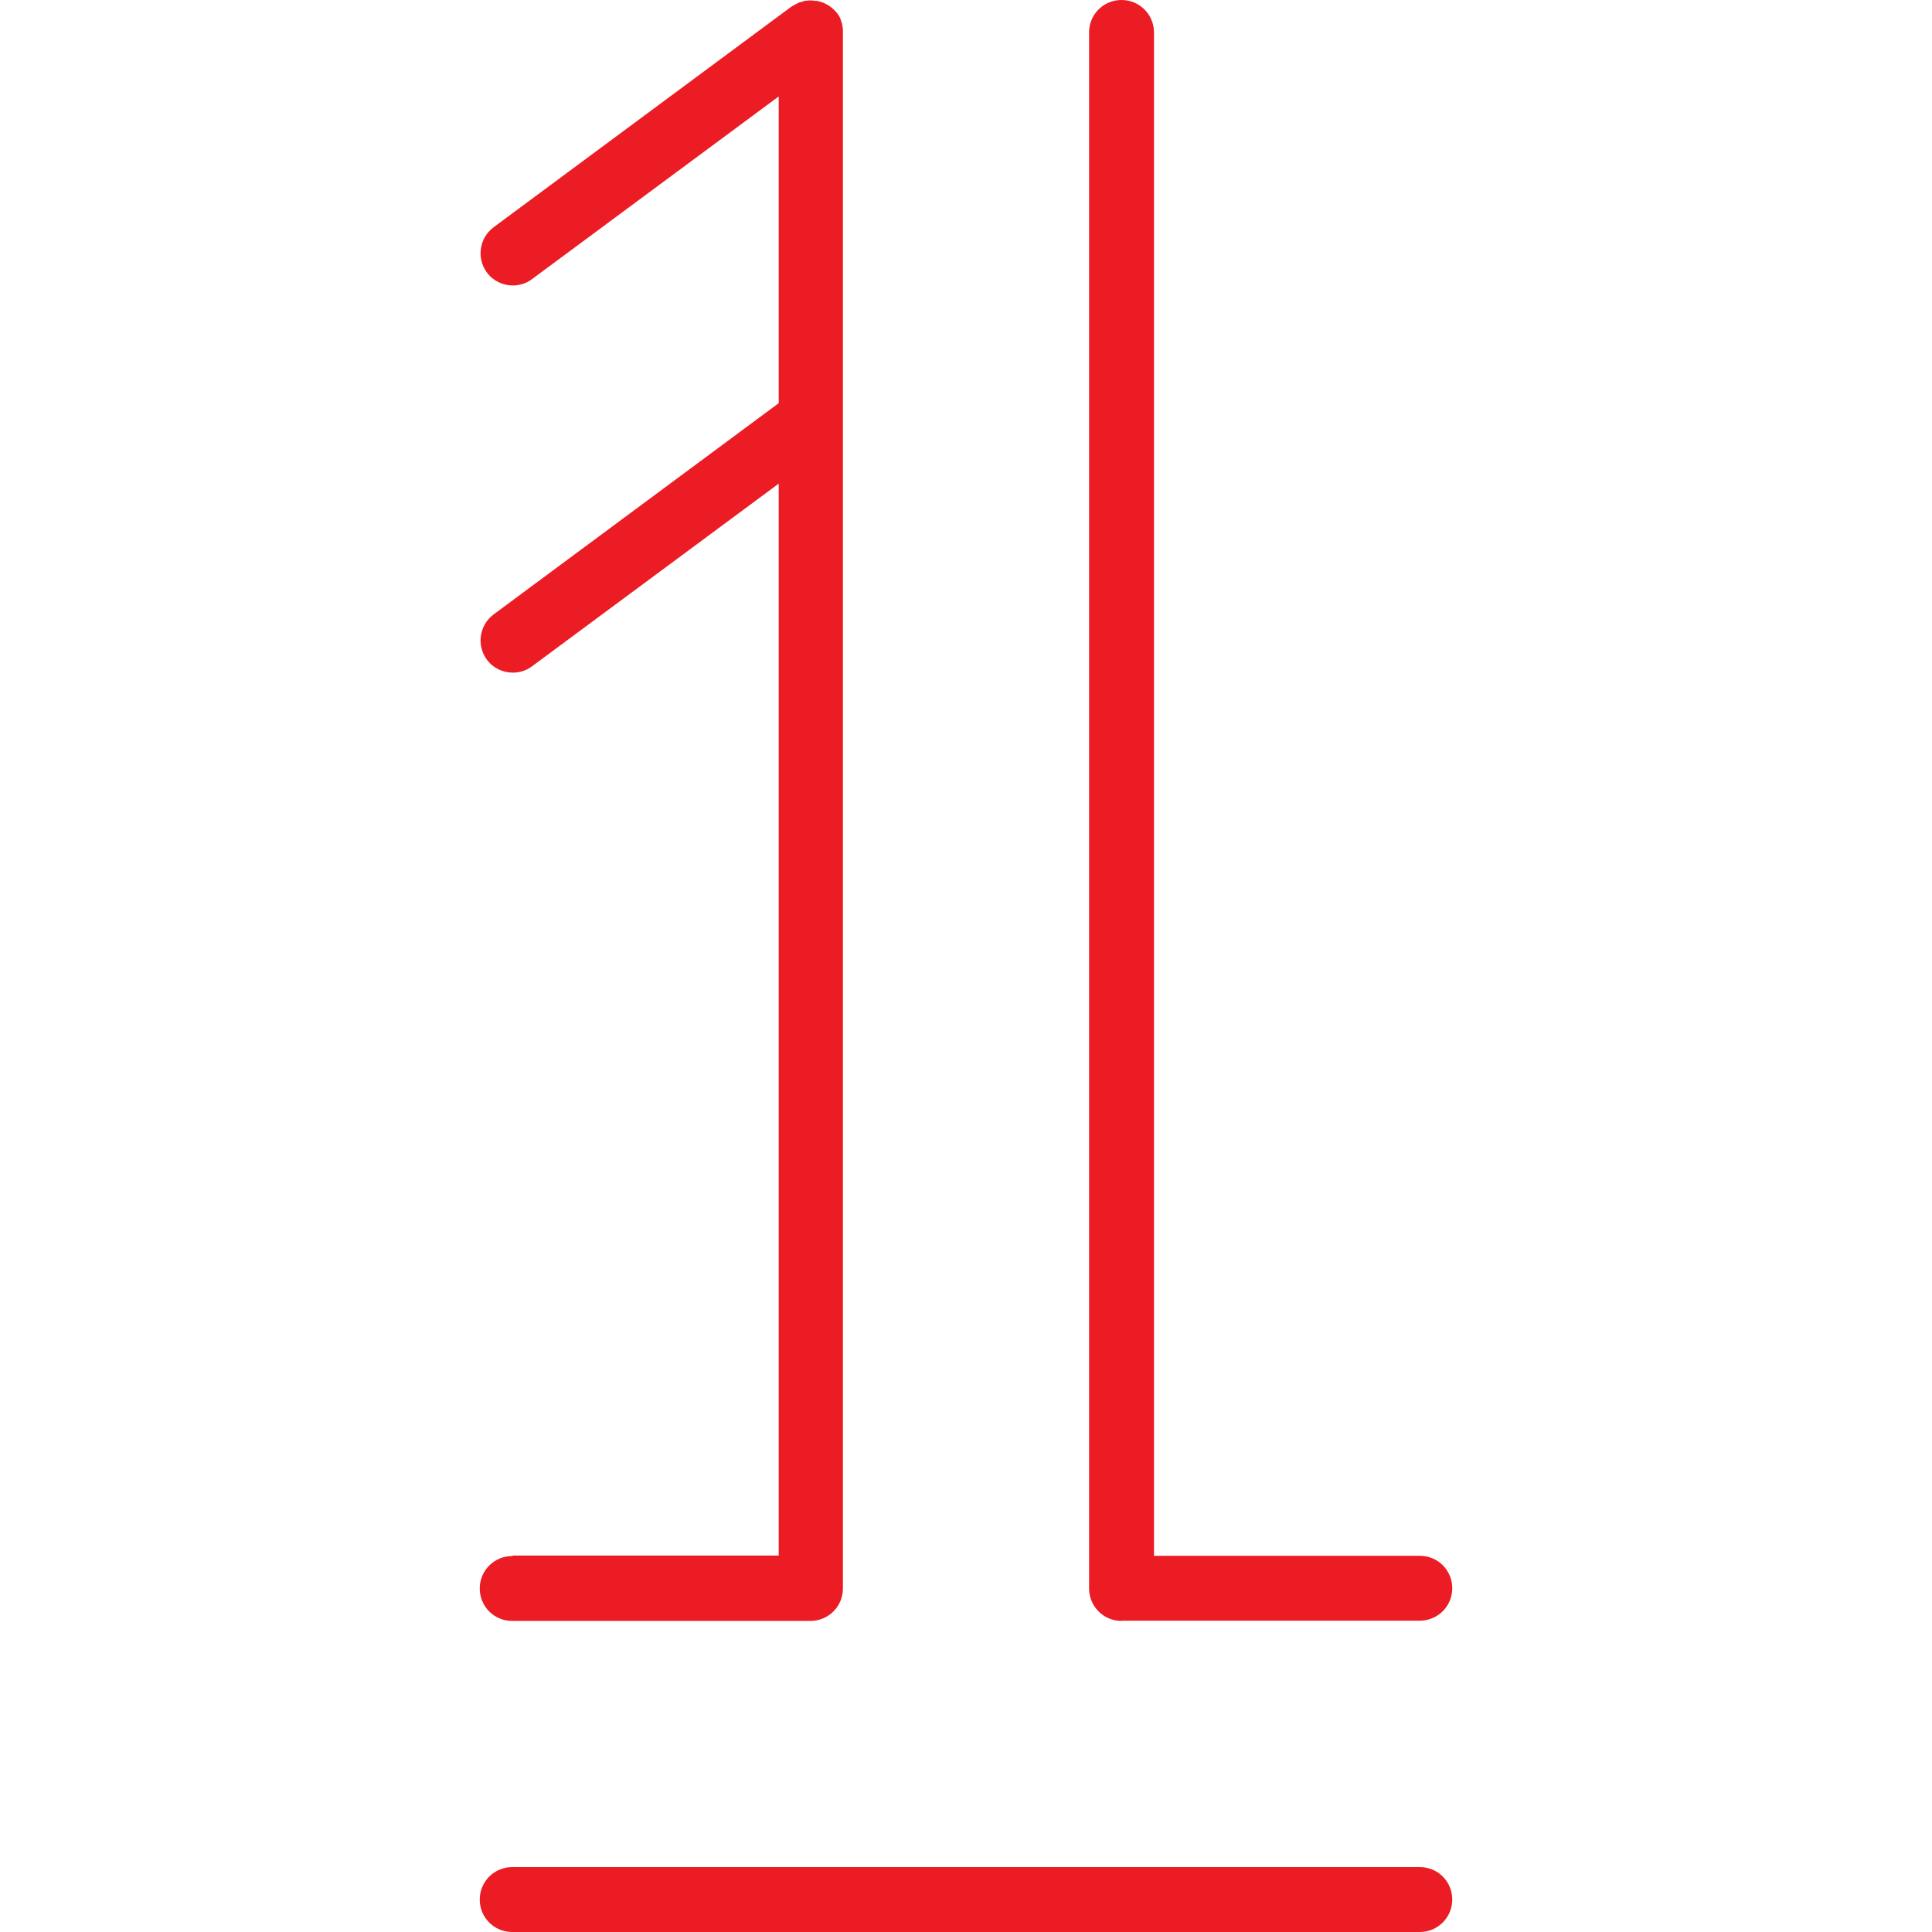<?xml version="1.0" encoding="UTF-8"?>
<svg id="Layer_1" data-name="Layer 1" xmlns="http://www.w3.org/2000/svg" viewBox="0 0 84.53 84.53">
  <defs>
    <style>
      .cls-1 {
        fill: #ec1c24;
      }
    </style>
  </defs>
  <g id="_1" data-name="1">
    <path class="cls-1" d="M62.12,81.69H22.41c-.78,0-1.42.63-1.42,1.42s.63,1.42,1.42,1.42h39.71c.78,0,1.42-.63,1.42-1.42s-.63-1.42-1.42-1.42Z"/>
    <path class="cls-1" d="M22.41,68.08c-.78,0-1.42.63-1.42,1.42s.63,1.42,1.42,1.42h13.05c.78,0,1.42-.63,1.42-1.42V1.42s0-.03,0-.05c0-.02,0-.03,0-.05,0-.08-.01-.15-.03-.23,0,0,0-.02,0-.02-.02-.08-.05-.16-.08-.24,0,0,0-.01,0-.02-.04-.08-.08-.15-.13-.22,0,0,0,0,0,0,0,0-.02-.02-.02-.02-.05-.06-.1-.12-.16-.17-.02-.02-.04-.03-.06-.05-.05-.04-.1-.08-.16-.12-.03-.02-.05-.03-.08-.04-.05-.03-.11-.06-.16-.08-.03-.01-.06-.02-.1-.03-.05-.02-.11-.03-.16-.04-.04,0-.08,0-.13-.01-.04,0-.07-.01-.11-.01-.01,0-.02,0-.04,0-.05,0-.1,0-.15.01-.04,0-.09,0-.13.02-.05.01-.09.03-.14.04-.04.01-.08.02-.12.04-.05.02-.09.05-.13.07-.04.02-.07.04-.11.06-.01,0-.02.01-.04.02l-13.04,9.66c-.63.47-.76,1.35-.3,1.98.28.38.71.57,1.14.57.29,0,.59-.09.84-.28l10.79-7.99v13.42l-12.47,9.24c-.63.47-.76,1.35-.3,1.98.28.38.71.57,1.14.57.29,0,.59-.09.84-.28l10.79-7.99v46.9h-11.63Z"/>
    <path class="cls-1" d="M49.07,70.91h13.05c.78,0,1.42-.63,1.42-1.42s-.63-1.42-1.42-1.42h-11.63V1.42c0-.78-.63-1.42-1.42-1.42s-1.42.63-1.42,1.42v68.08c0,.78.63,1.42,1.42,1.42Z"/>
  </g>
</svg>